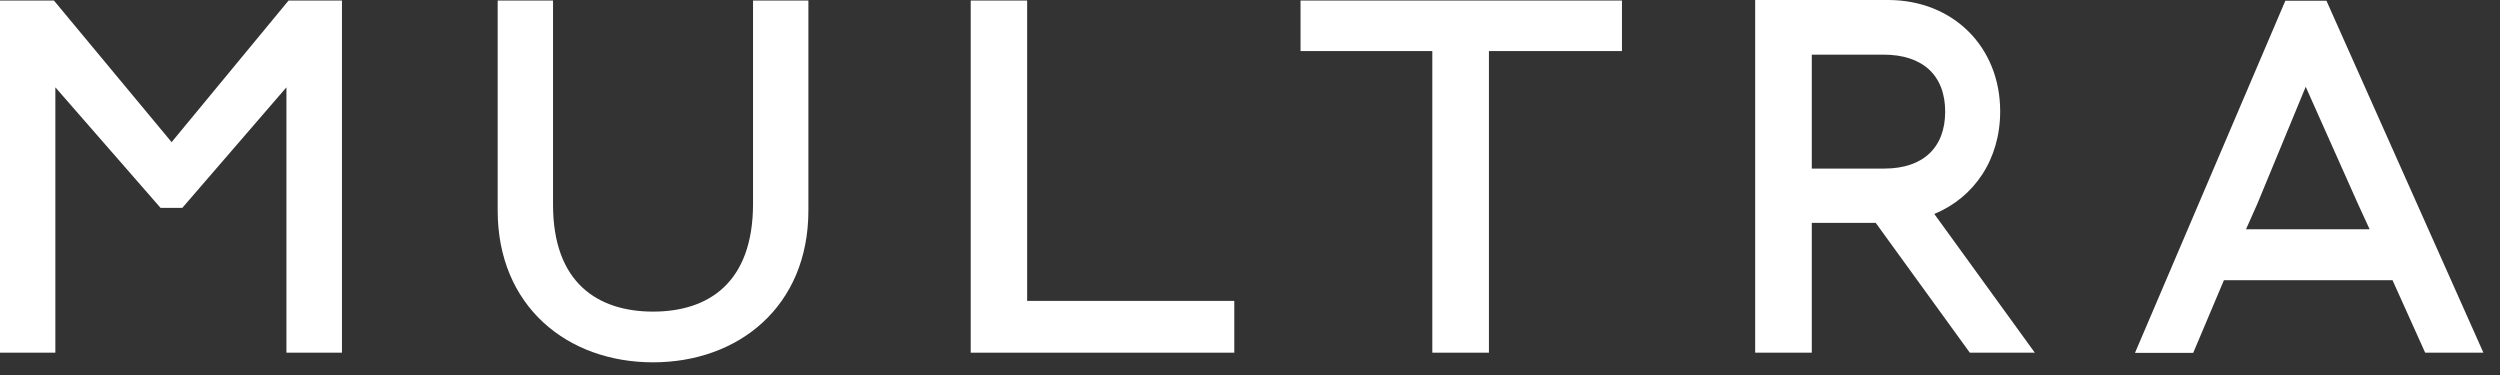 <svg width="140" height="21" viewBox="0 0 140 21" fill="none" xmlns="http://www.w3.org/2000/svg">
<rect x="0" y="0" width="140" height="21" fill="#333333" stroke="none"/>
<path d="M16.16 0.03L9.61 7.96L3.02 0.03H0V19.75H3.1V4.89L8.99 11.64H10.21L16.04 4.89V19.75H19.15V0.03H16.16Z" fill="white"/>
<path d="M42.17 0.03V11.41C42.17 15.85 39.66 17.45 36.57 17.45C33.49 17.45 30.97 15.85 30.97 11.47V0.03H27.87V11.79C27.87 17.15 31.77 20.29 36.57 20.29C41.37 20.29 45.27 17.15 45.27 11.79V0.03H42.17Z" fill="white"/>
<path d="M57.52 0.03H54.36V19.75H69.12V16.85H57.52V0.03Z" fill="white"/>
<path d="M130.28 0.04H127.98L119.56 19.76H122.82L124.54 15.69H133.98L135.76 19.64L135.81 19.75H139.07L130.28 0.04ZM125.78 12.83L126.4 11.44L129.12 4.86L132.06 11.45L132.7 12.84H125.78V12.83Z" fill="white"/>
<path d="M72.83 0.03V2.86H80.21V19.75H83.38V2.86H90.83V0.03H72.83Z" fill="white"/>
<path d="M110.31 19.75H113.95L108.32 11.98C110.56 11.06 112.01 8.92 112.01 6.24C112.01 2.62 109.37 0 105.73 0H98.29V19.75H101.46V12.48H105.04L110.31 19.75ZM105.48 3.06C107.67 3.06 108.93 4.22 108.93 6.25C108.93 8.27 107.69 9.44 105.52 9.44H101.46V3.06H105.48V3.06Z" fill="white"/>
</svg>
